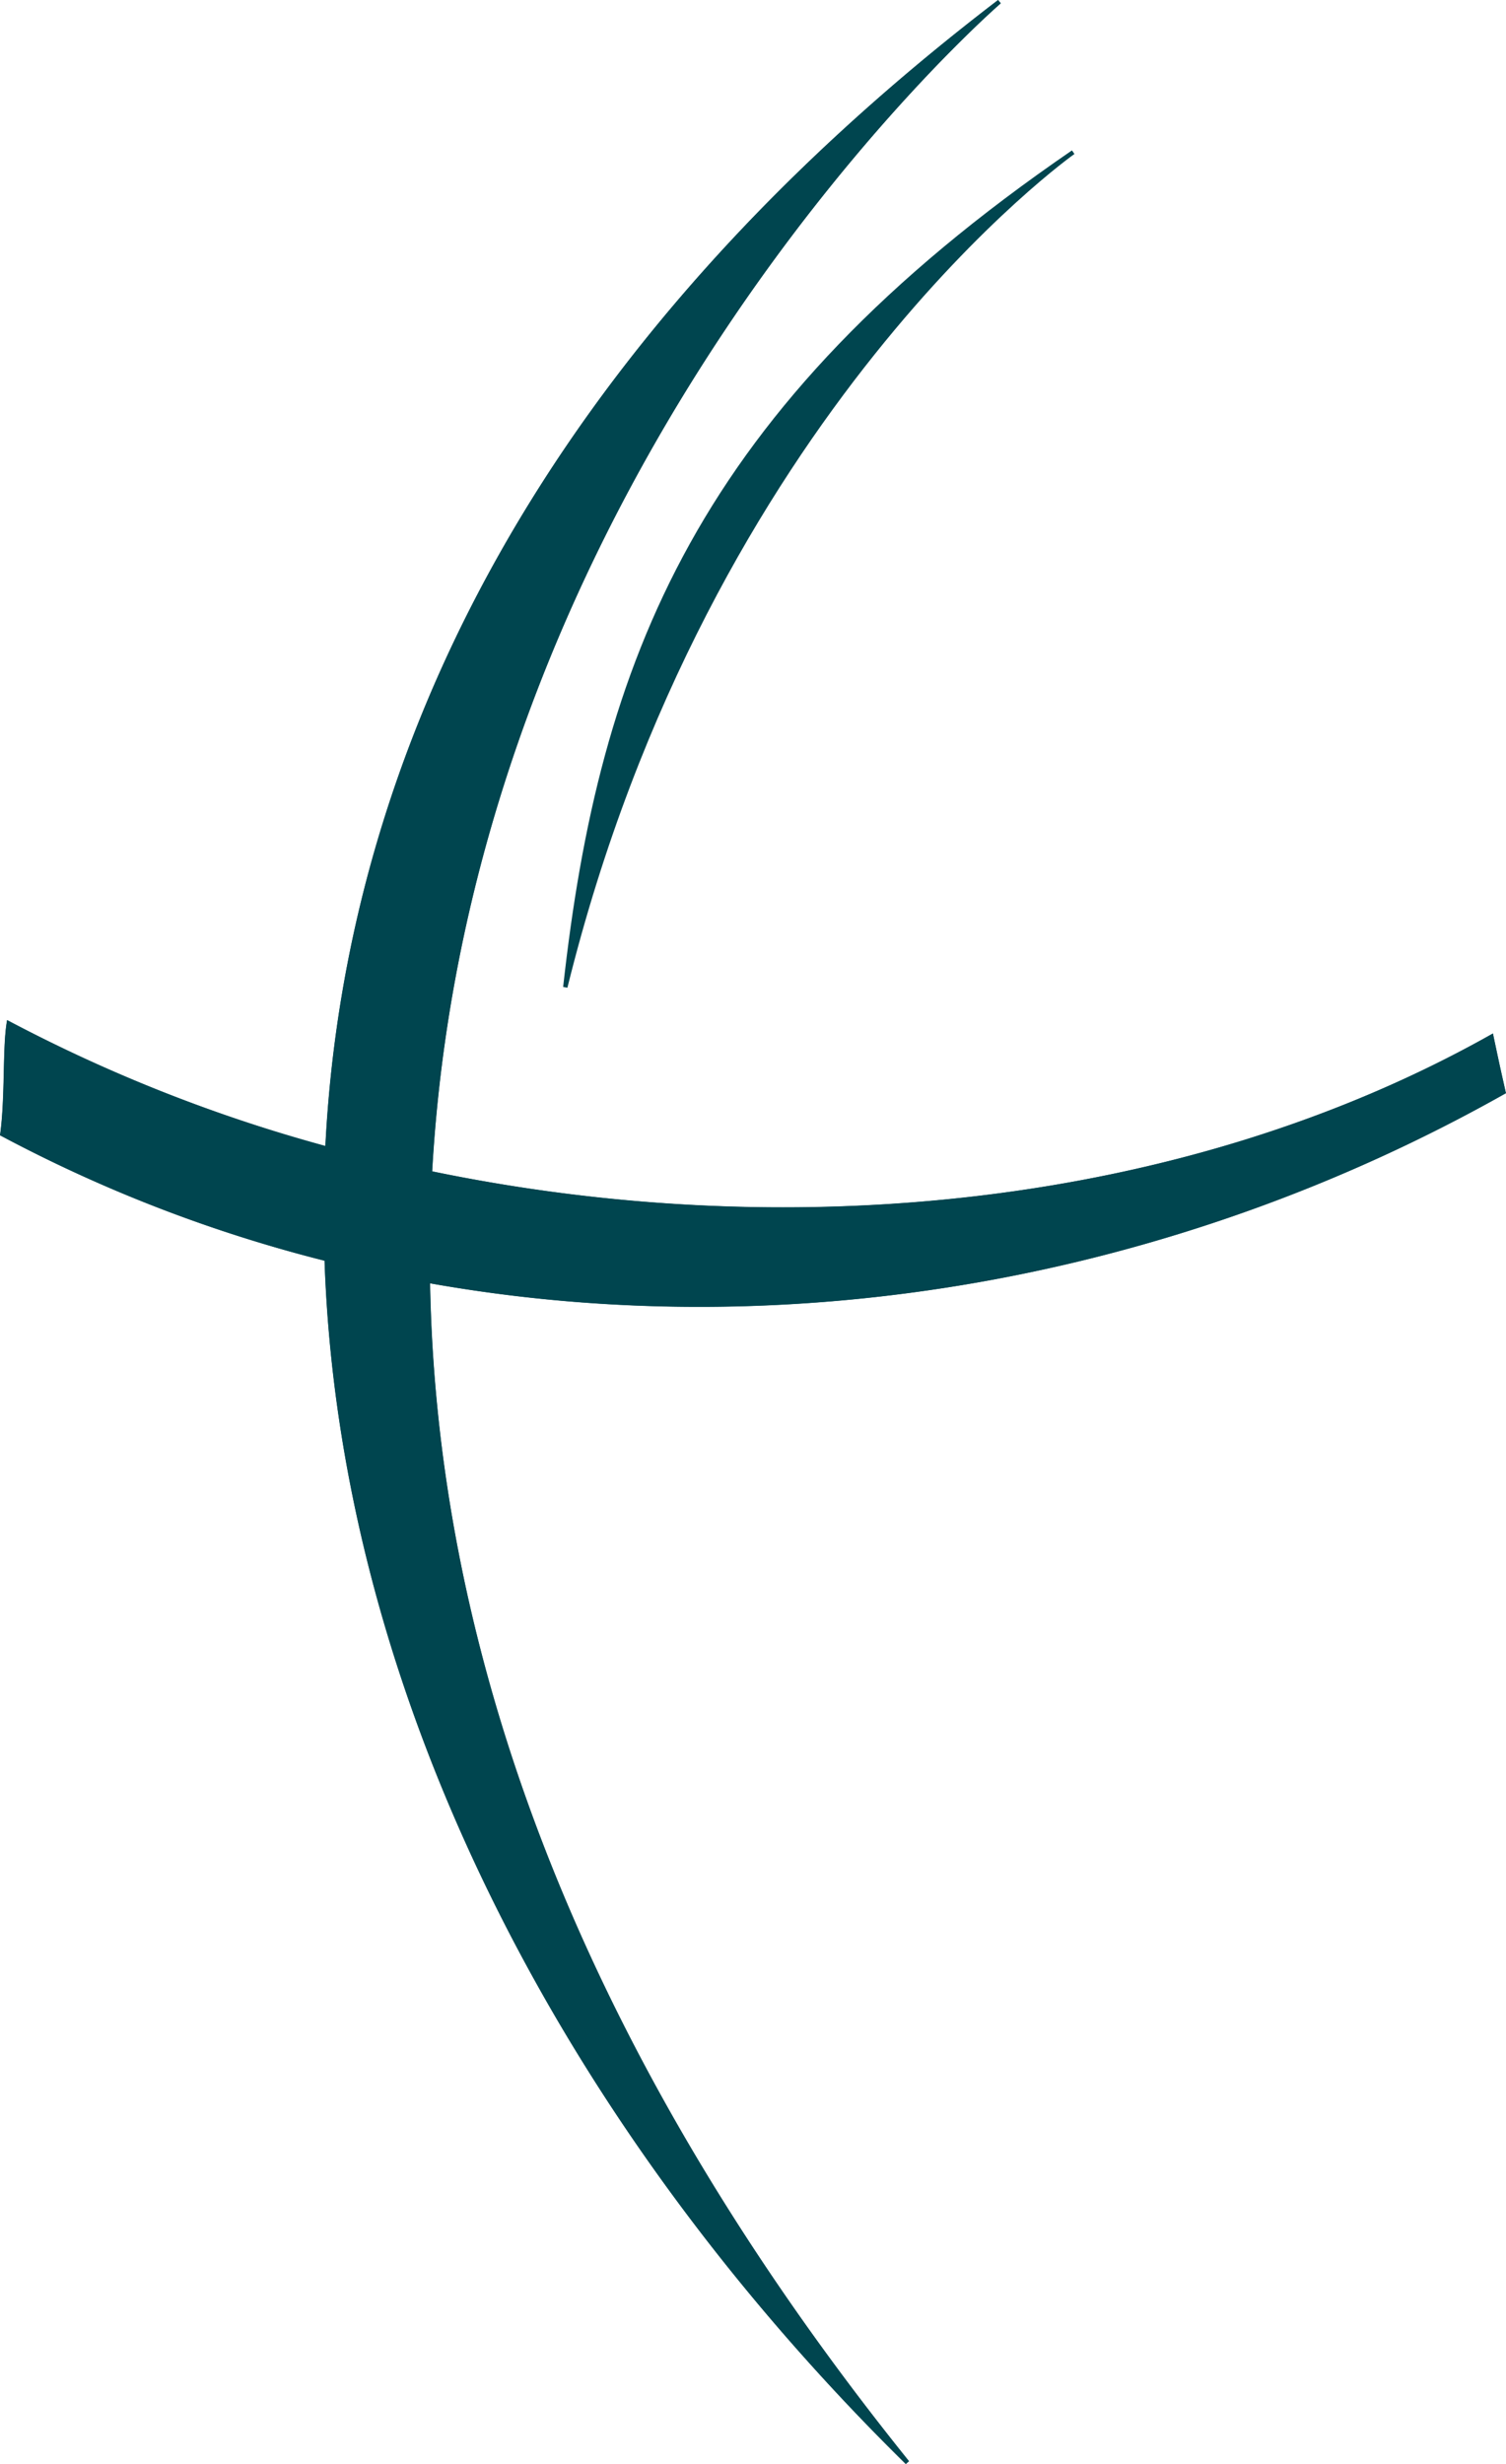 <?xml version="1.0" encoding="UTF-8"?> <svg xmlns="http://www.w3.org/2000/svg" id="Ebene_1" data-name="Ebene 1" width="367.3" height="600.8" viewBox="0 0 367.3 600.8"><title>zentrum-fuer-mission-und-oekumene-nordkirche-weltweit-preloader</title><path d="M169.62,338c88.49,15.87,182.4-1,262.33-46-1.51-6.72-1.51-6.72-2.94-13.49-74.95,42.09-171.07,51.51-258.89,33.23C179.65,137.72,309,26.15,309,26.15,198.13,110.94,149.84,209.05,145.1,305.81a378.28,378.28,0,0,1-77.71-30.57c-1,6.32-.35,18-1.56,27a348.76,348.76,0,0,0,79.09,30.46c3.57,108.12,59.69,212.83,141.62,293.42C201.37,520.25,171,422.53,169.62,338" transform="translate(-65.26 -25.73)" fill="#00454f" stroke="#00454f" stroke-miterlimit="10"></path><path d="M169.62,338c88.49,15.87,182.4-1,262.33-46-1.51-6.72-1.51-6.72-2.94-13.49-74.95,42.09-171.07,51.51-258.89,33.23C179.65,137.72,309,26.15,309,26.15,198.13,110.94,149.84,209.05,145.1,305.81a378.28,378.28,0,0,1-77.71-30.57c-1,6.32-.35,18-1.56,27a348.76,348.76,0,0,0,79.09,30.46c3.57,108.12,59.69,212.83,141.62,293.42C201.37,520.25,171,422.53,169.62,338Z" transform="translate(-65.26 -25.73)" fill="none" stroke="#00454f" stroke-miterlimit="10" stroke-width="1.06"></path><path d="M203.13,266.42C237.91,125.71,327,62.84,327,62.84,235.37,125.61,211.91,187.3,203.13,266.42Z" transform="translate(-65.26 -25.73)" fill="#00454f" stroke="#00454f" stroke-miterlimit="10" stroke-width="1.06"></path></svg> 